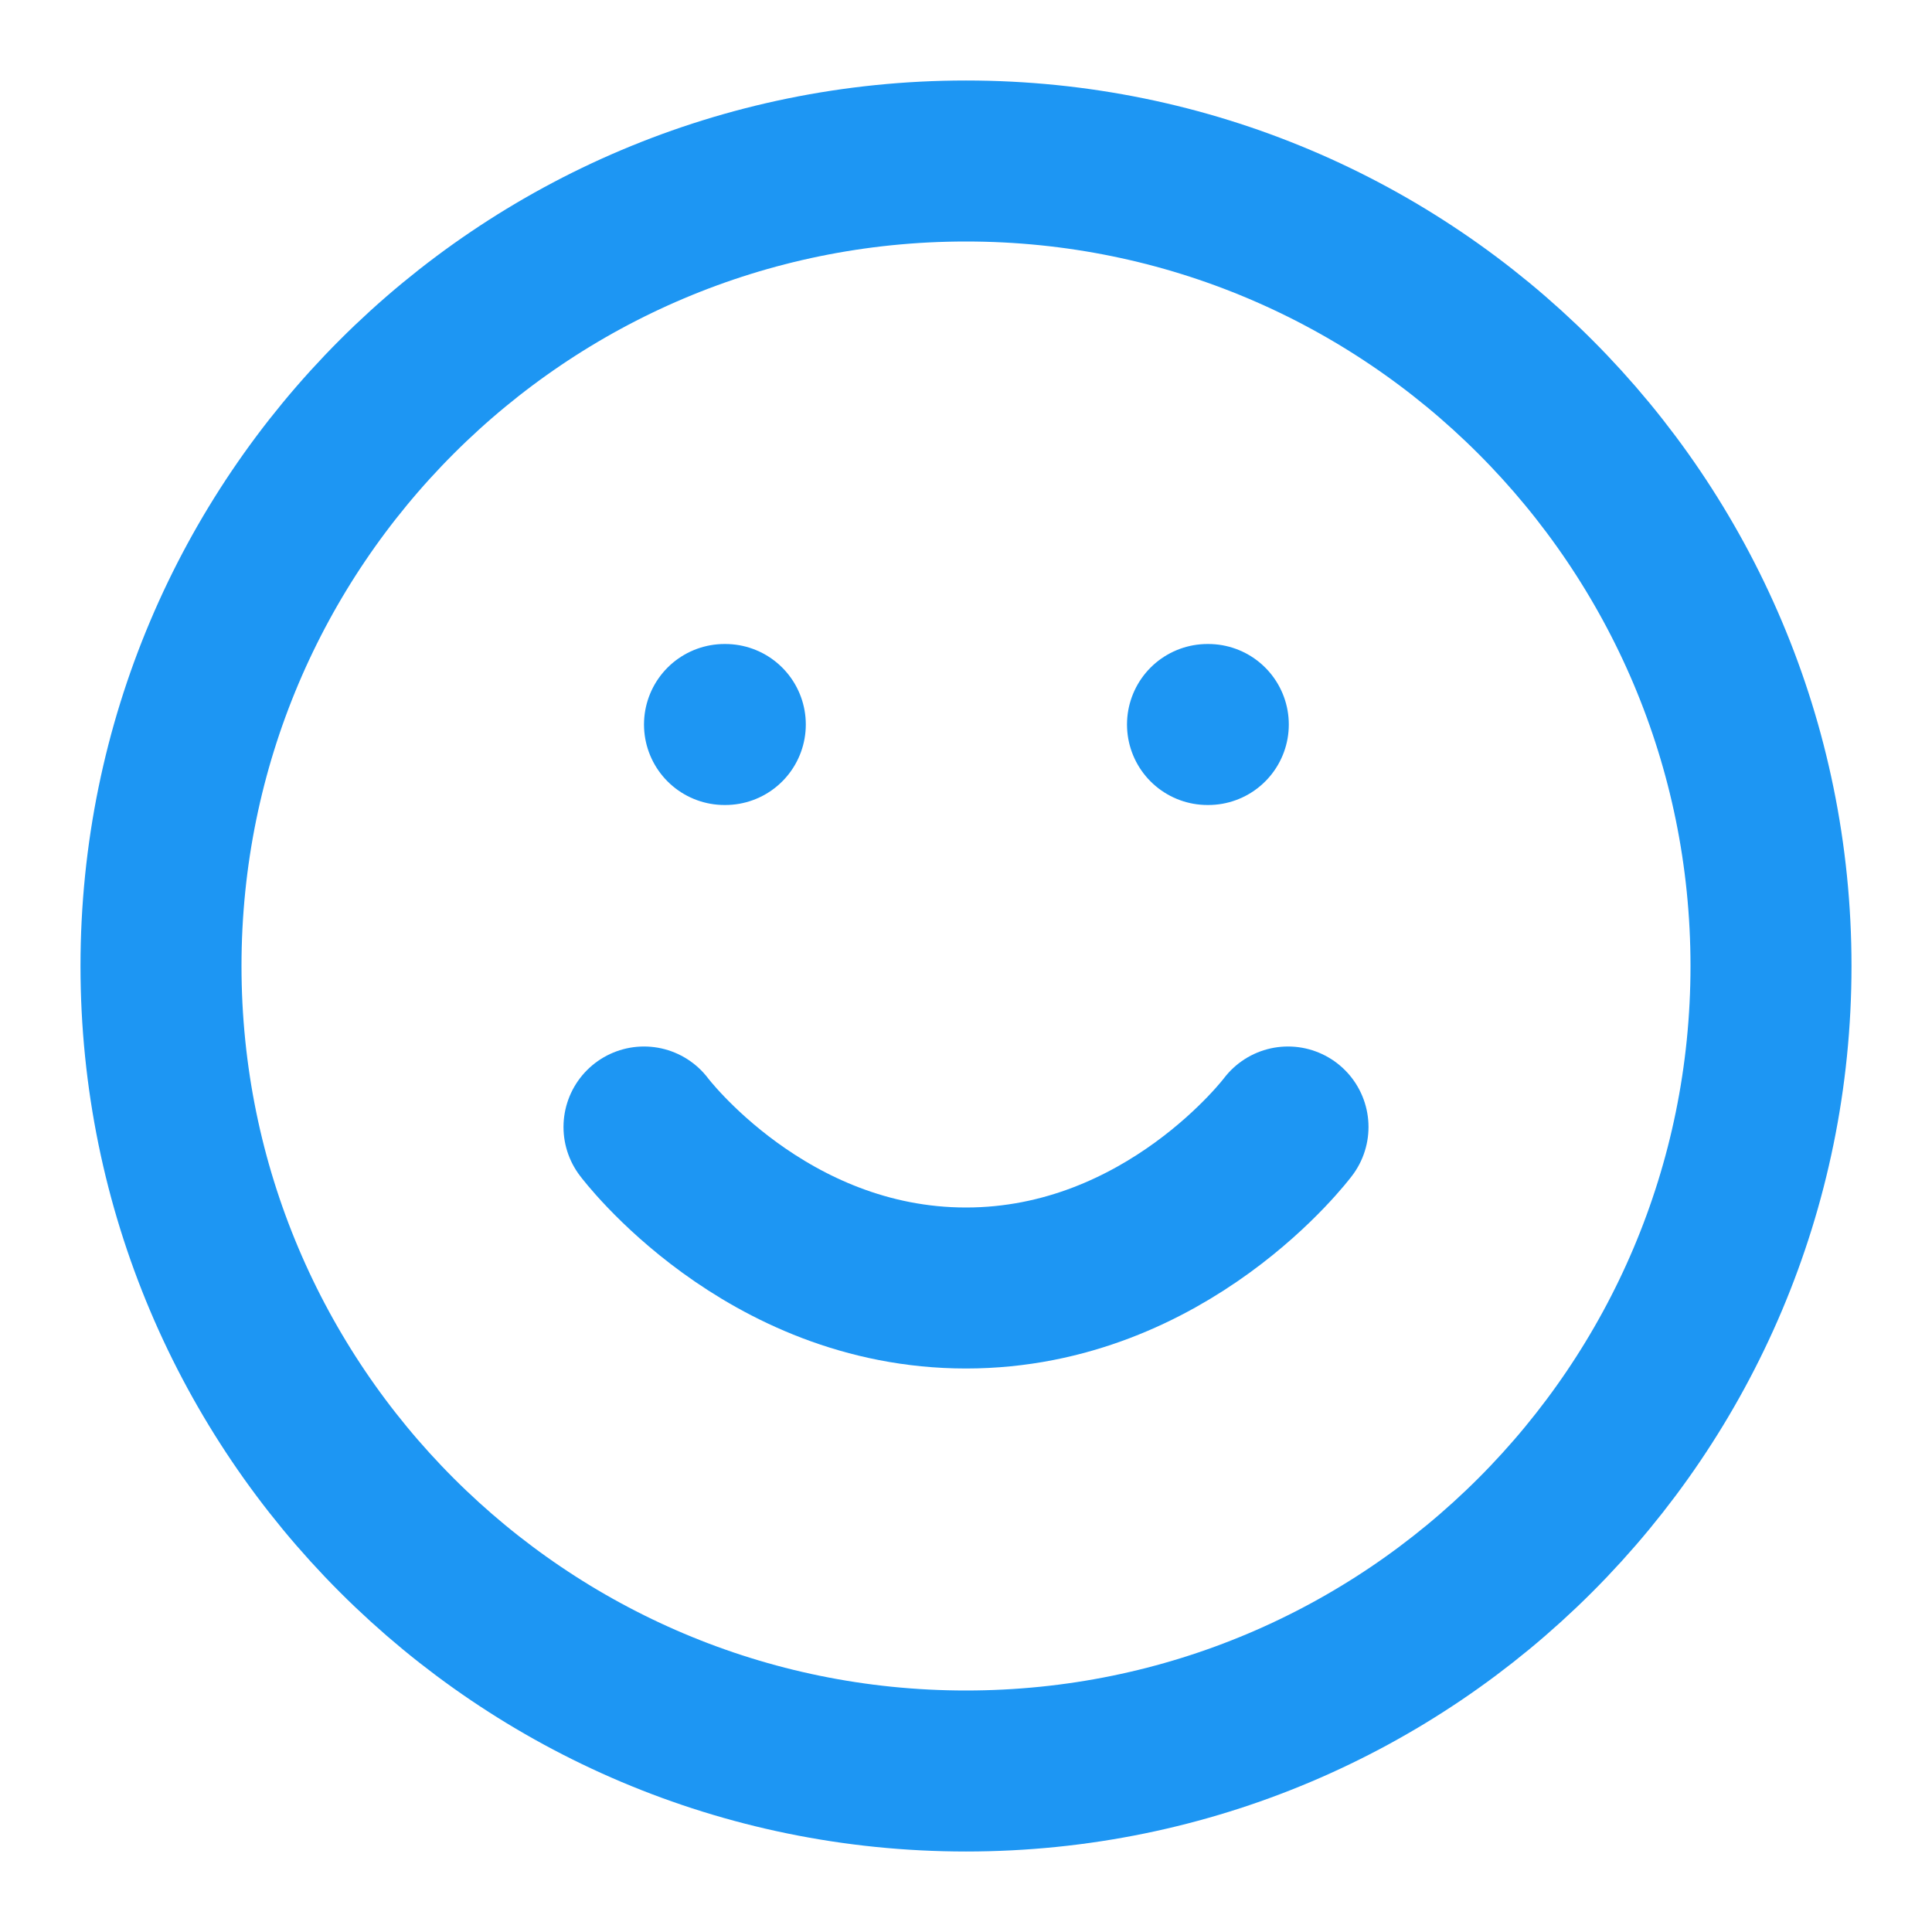 <svg width="24" height="24" viewBox="0 0 24 24" fill="none" xmlns="http://www.w3.org/2000/svg">
<path d="M12 22C17.523 22 22 17.523 22 12C22 6.477 17.523 2 12 2C6.477 2 2 6.477 2 12C2 17.523 6.477 22 12 22Z" stroke="#1D96F3" stroke-width="2" stroke-linecap="round" stroke-linejoin="round"/>
<path d="M8 14C8 14 9.5 16 12 16C14.5 16 16 14 16 14" stroke="#1D96F3" stroke-width="2" stroke-linecap="round" stroke-linejoin="round"/>
<path d="M9 9H9.01" stroke="#1D96F3" stroke-width="2" stroke-linecap="round" stroke-linejoin="round"/>
<path d="M15 9H15.01" stroke="#1D96F3" stroke-width="2" stroke-linecap="round" stroke-linejoin="round"/>
</svg>
